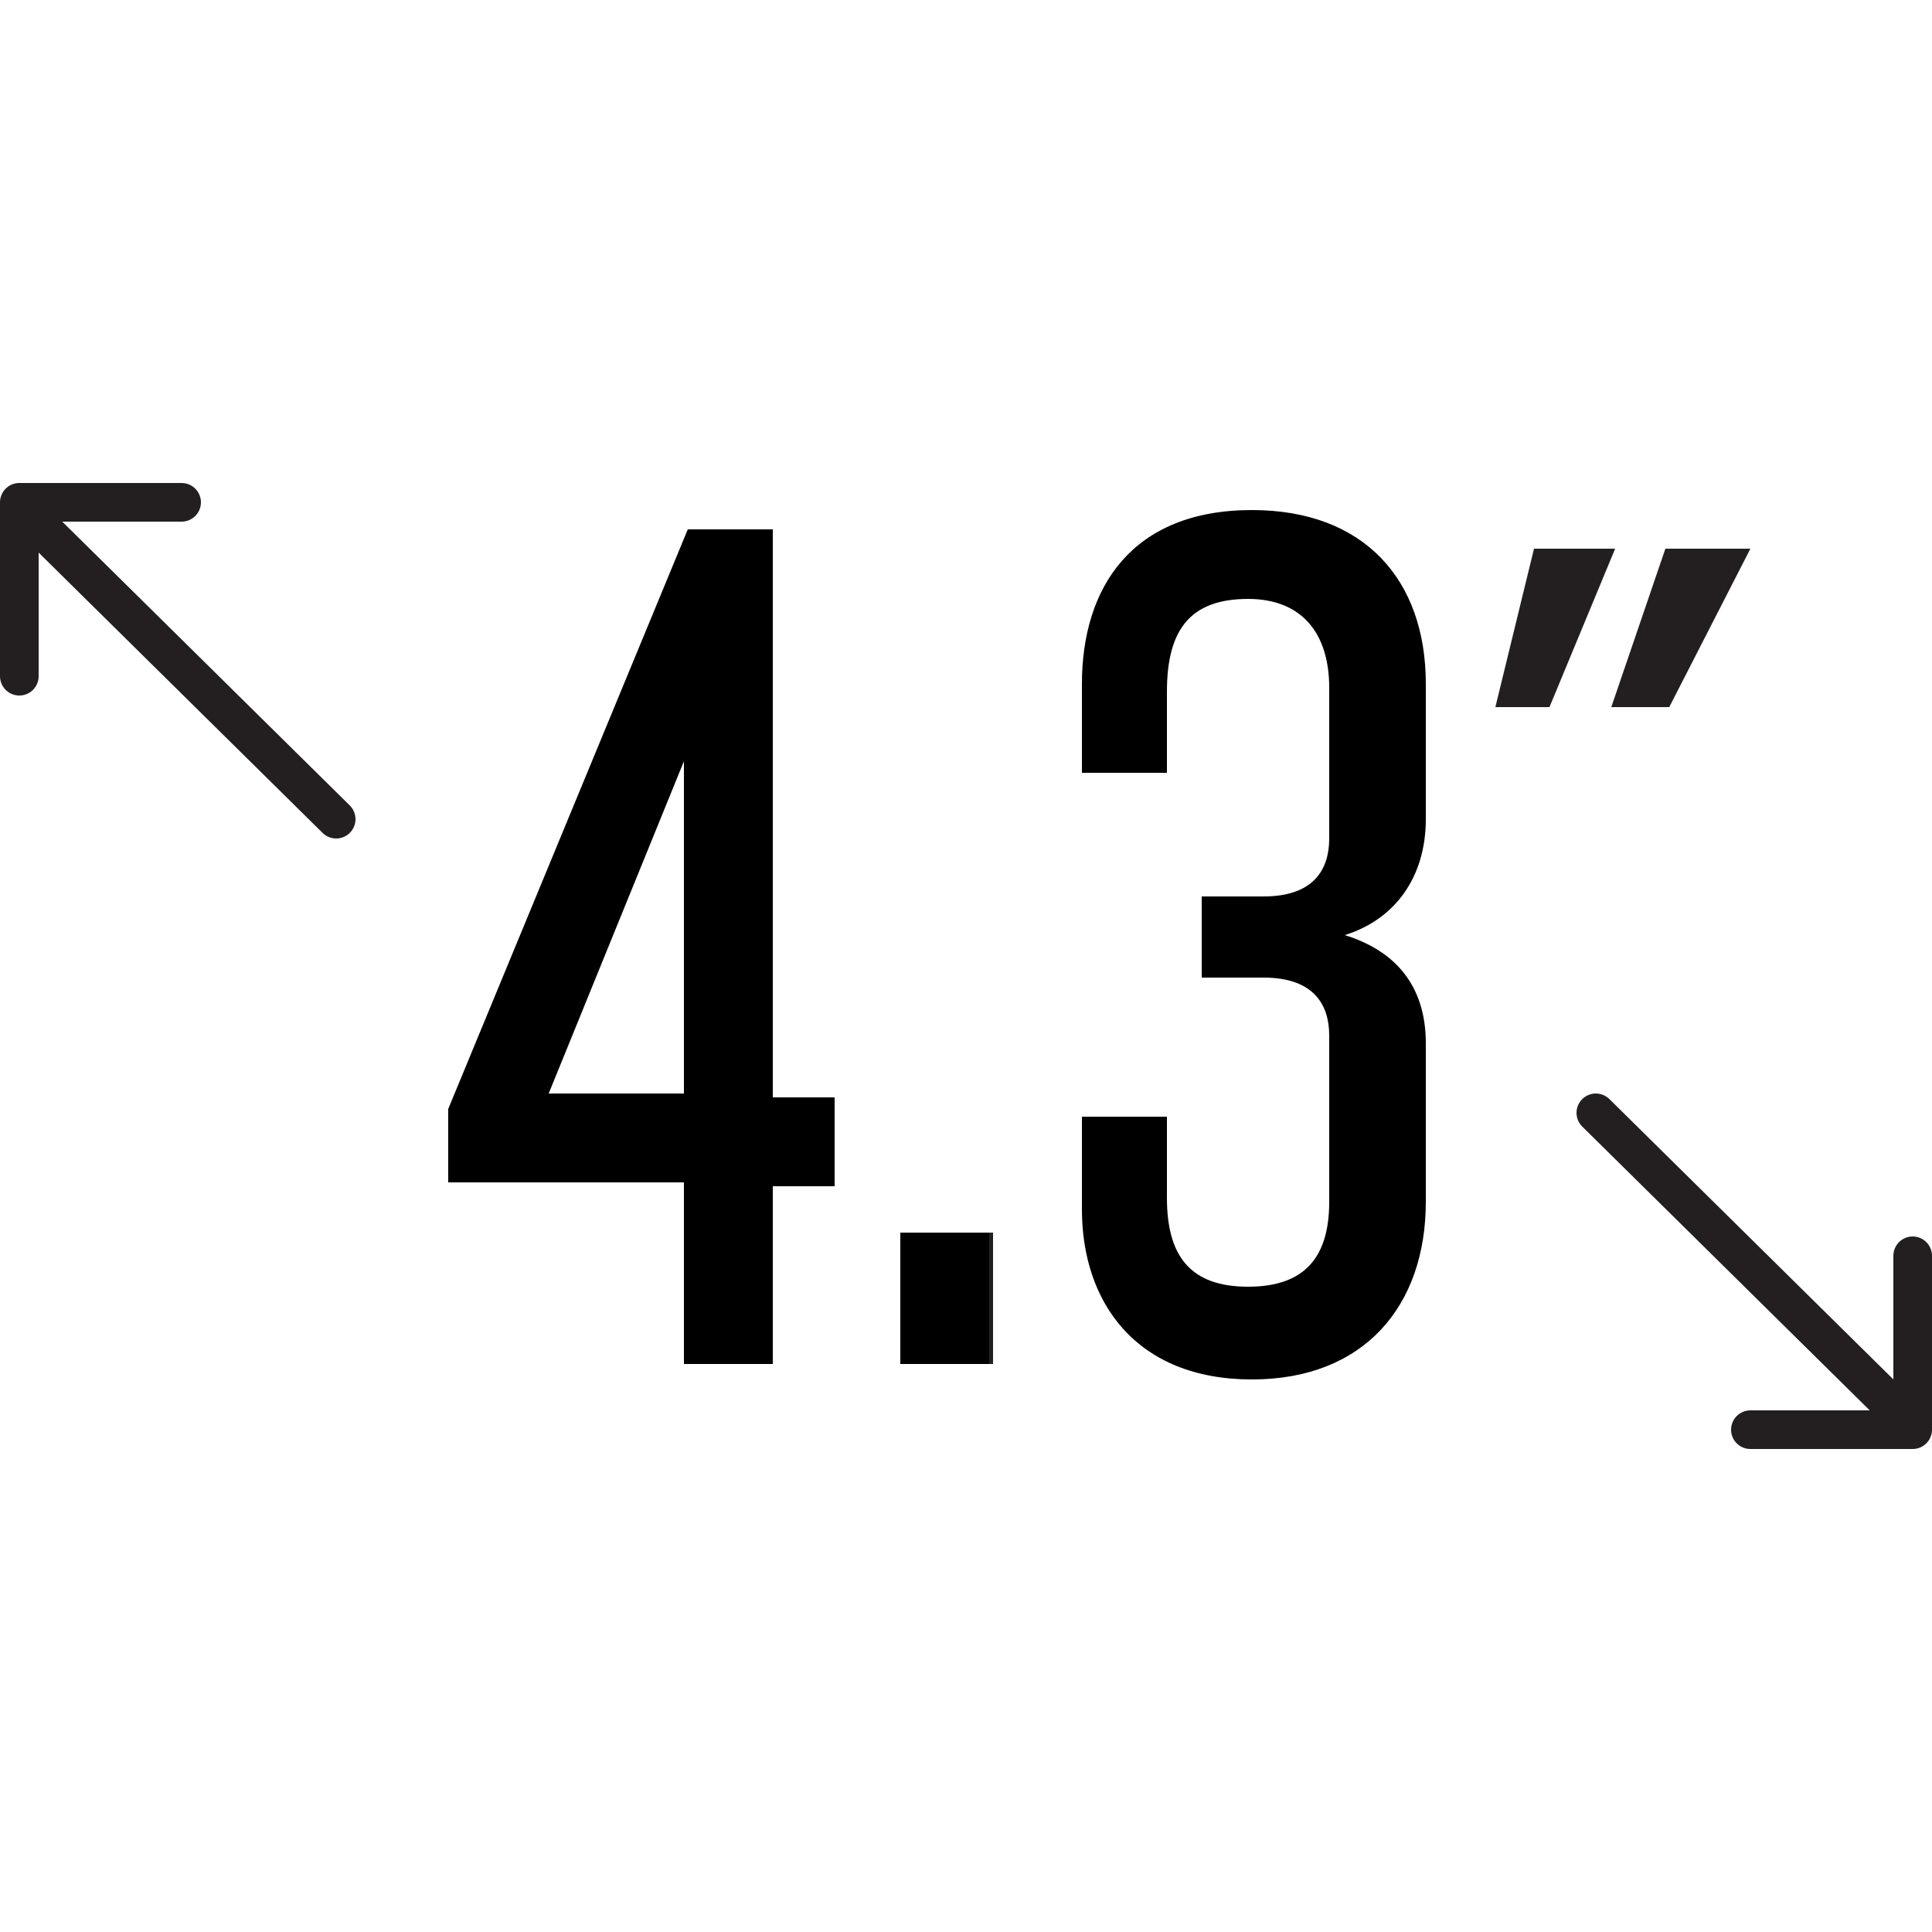 <?xml version="1.0" encoding="utf-8"?>
<svg xmlns="http://www.w3.org/2000/svg" xmlns:xlink="http://www.w3.org/1999/xlink" id="Layer_1" x="0px" y="0px" viewBox="0 0 50 50" width="50" height="50" style="enable-background:new 0 0 50 50;" xml:space="preserve">
<style type="text/css">
	.st0{fill:none;stroke:#231F20;stroke-linecap:round;stroke-linejoin:round;stroke-miterlimit:10;}
	.st1{fill:none;stroke:#231F20;stroke-linejoin:round;stroke-miterlimit:10;}
	.st2{fill:none;stroke:#FFFFFF;stroke-linecap:round;stroke-linejoin:round;stroke-miterlimit:10;}
	.st3{fill:none;stroke:#FFFFFF;stroke-linejoin:round;stroke-miterlimit:10;}
	.st4{fill:none;stroke:#231F20;stroke-linecap:round;stroke-miterlimit:10;}
	.st5{fill:none;stroke:#231F20;stroke-linecap:round;stroke-linejoin:round;}
	.st6{fill:none;stroke:#231F20;stroke-linecap:round;}
	.st7{fill:none;}
	.st8{fill:none;stroke:#231F20;stroke-linecap:round;stroke-linejoin:round;stroke-dasharray:0.911,1.911;}
	.st9{fill:none;stroke:#231F20;stroke-linecap:round;stroke-linejoin:round;stroke-dasharray:1.223,2.223;}
	.st10{fill:none;stroke:#231F20;stroke-linecap:round;stroke-linejoin:round;stroke-dasharray:0.924,1.924;}
	.st11{clip-path:url(#SVGID_2_);fill:none;stroke:#231F20;stroke-width:0.5;stroke-linejoin:round;stroke-miterlimit:10;}
	.st12{fill:none;stroke:#231F20;stroke-linecap:round;stroke-linejoin:round;stroke-miterlimit:10;stroke-dasharray:3,4;}
	.st13{fill:#231F20;}
	.st14{fill:none;stroke:#231F20;stroke-width:2;stroke-linecap:round;stroke-linejoin:round;stroke-miterlimit:10;}
	.st15{fill:none;stroke:#231F20;stroke-width:0.5;stroke-linecap:round;stroke-linejoin:round;stroke-miterlimit:10;}
	.st16{fill:none;stroke:#FFFFFF;stroke-width:2;stroke-linecap:round;stroke-linejoin:round;stroke-miterlimit:10;}
	.st17{fill:none;stroke:#000000;stroke-width:2;stroke-linecap:round;stroke-linejoin:round;stroke-miterlimit:10;}
	.st18{clip-path:url(#SVGID_4_);}
	
		.st19{clip-path:url(#SVGID_6_);fill:none;stroke:#231F20;stroke-width:0.682;stroke-linecap:round;stroke-linejoin:round;stroke-miterlimit:10;}
	.st20{clip-path:url(#SVGID_6_);fill:none;stroke:#231F20;stroke-width:0.682;stroke-linecap:round;}
	.st21{clip-path:url(#SVGID_8_);}
	
		.st22{clip-path:url(#SVGID_10_);fill:none;stroke:#231F20;stroke-width:0.608;stroke-linecap:round;stroke-linejoin:round;stroke-miterlimit:10;}
	.st23{clip-path:url(#SVGID_10_);fill:none;stroke:#231F20;stroke-width:0.608;stroke-linecap:round;}
	.st24{clip-path:url(#SVGID_12_);}
	
		.st25{clip-path:url(#SVGID_14_);fill:none;stroke:#231F20;stroke-width:0.718;stroke-linecap:round;stroke-linejoin:round;stroke-miterlimit:10;}
	.st26{fill:#FFFFFF;}
	.st27{fill:none;stroke:#474747;stroke-width:2;stroke-linecap:round;stroke-linejoin:round;stroke-miterlimit:10;}
	.st28{fill:none;stroke:#000000;stroke-linecap:round;stroke-linejoin:round;stroke-miterlimit:10;}
	.st29{fill:none;stroke:#000000;stroke-linejoin:round;stroke-miterlimit:10;}
	.st30{fill:none;stroke:#231F20;stroke-width:0.5;stroke-miterlimit:10;}
	.st31{fill:none;stroke:#00FFFF;stroke-width:3;stroke-linecap:round;stroke-linejoin:round;stroke-miterlimit:10;}
	.st32{fill:none;stroke:#FFFFFF;stroke-width:3;stroke-linecap:round;stroke-miterlimit:10;}
	.st33{fill:none;stroke:#FFFFFF;stroke-width:3;stroke-linecap:round;stroke-linejoin:round;stroke-miterlimit:10;}
</style>
<path class="st13" d="M23.4,35.3v-3.4h2.3v3.4H23.4z"/>
<path class="st13" d="M40.1,18.3h-1.4l1-4.1h2.1L40.1,18.3z M43.2,18.3h-1.5l1.4-4.1h2.2L43.2,18.3z"/>
<polyline class="st0" points="4.7,13 0.5,13 0.5,17.5 "/>
<line class="st0" x1="0.9" y1="13.5" x2="8.7" y2="21.2"/>
<polyline class="st0" points="45.3,37 49.5,37 49.5,32.5 "/>
<line class="st0" x1="49.1" y1="36.5" x2="41.3" y2="28.8"/>
<g>
	<path d="M20,30.6v4.7h-2.3v-4.7h-6.1v-1.9l6.2-15H20v14.7h1.6v2.3H20z M17.7,19.7l-3.5,8.6h3.5V19.7z"/>
	<path d="M23.3,35.3v-3.4h2.3v3.4H23.3z"/>
	<path d="M32.4,35.7c-3,0-4.4-2-4.4-4.4v-2.4h2.2V31c0,1.5,0.6,2.3,2.1,2.3c1.5,0,2.1-0.8,2.1-2.2v-4.3c0-0.8-0.4-1.5-1.7-1.5h-1.6   v-2.1h1.6c1.3,0,1.7-0.7,1.7-1.5v-3.9c0-1.4-0.7-2.3-2.1-2.3c-1.5,0-2.1,0.8-2.1,2.4v2.1H28v-2.3c0-2.5,1.3-4.5,4.4-4.5   c2.9,0,4.5,1.8,4.5,4.5v3.5c0,1.5-0.8,2.6-2.1,3c1.3,0.4,2.1,1.3,2.1,2.8v4.1C36.9,33.8,35.3,35.7,32.4,35.7z"/>
</g>
</svg>
